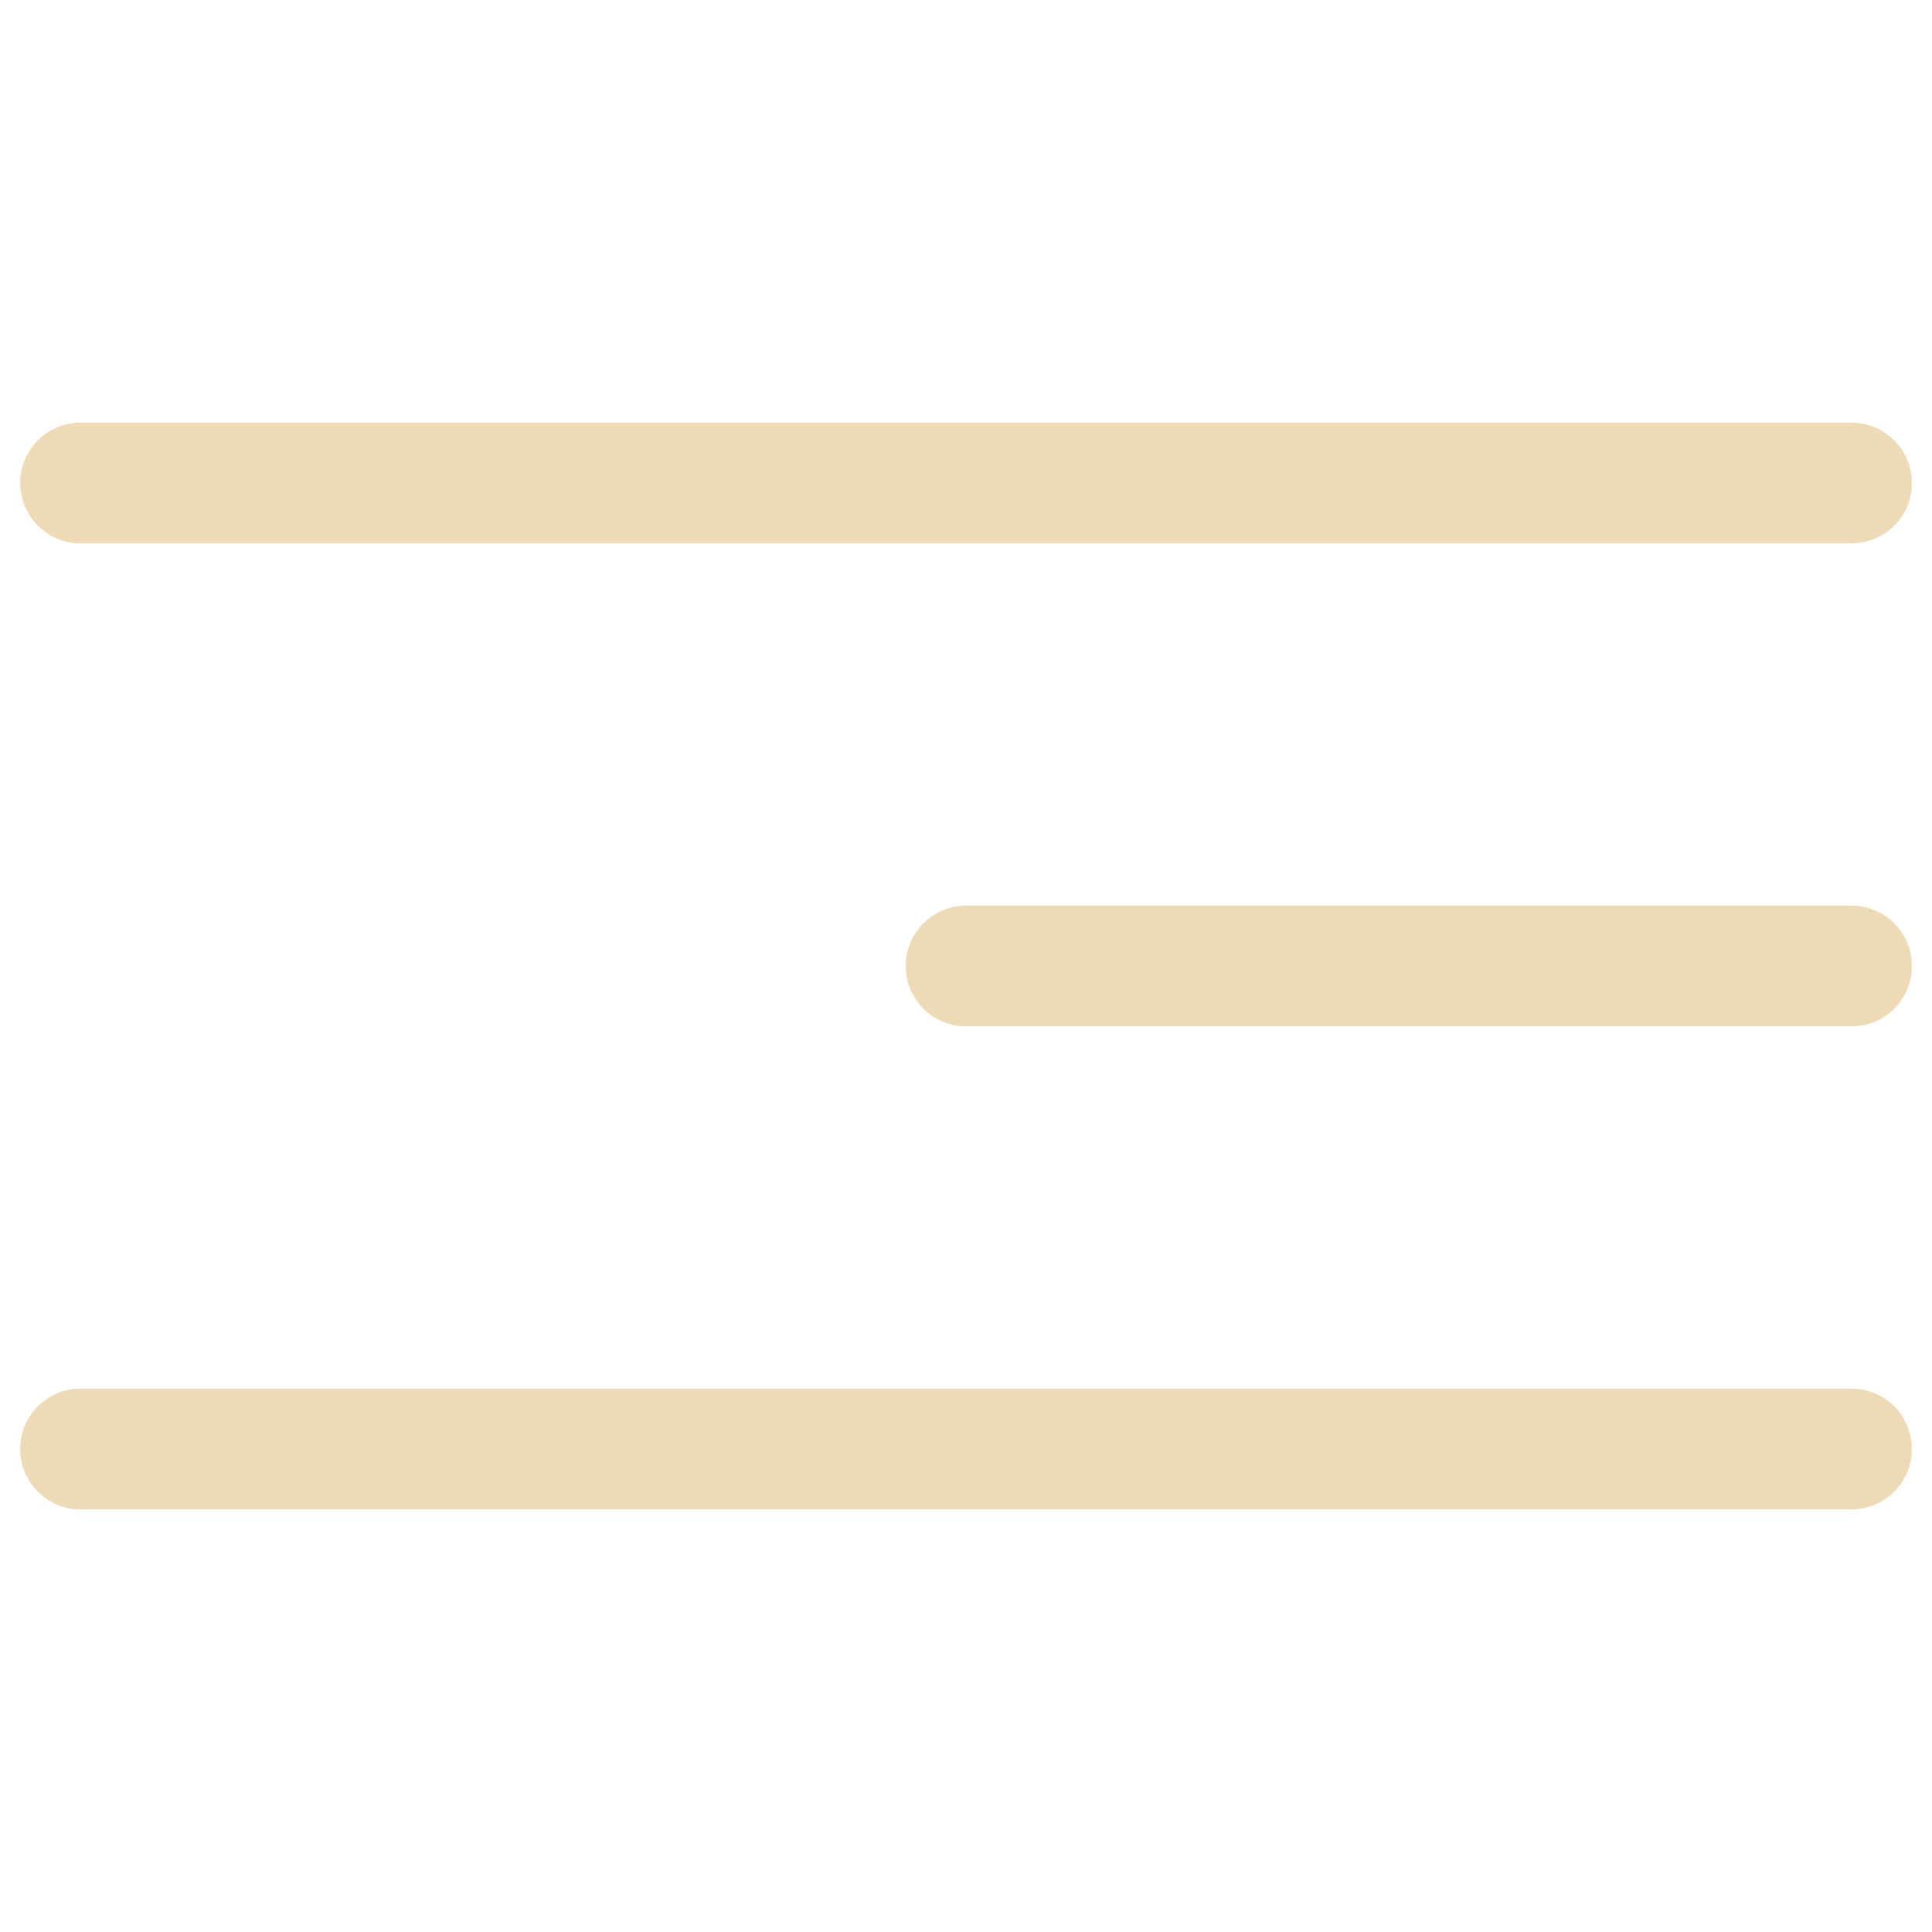 <?xml version="1.0" encoding="UTF-8"?> <svg xmlns="http://www.w3.org/2000/svg" id="Icon_menu_2" width="32" height="32" viewBox="0 0 32 32"><defs><style> .cls-2{fill:none;stroke:#eedab6;stroke-linecap:round;stroke-miterlimit:10;stroke-width:2px} </style></defs><g id="menu-outline" transform="translate(-5.333 -5.333)"><path id="Tracciato_3684" d="M6.667 13.333H36" class="cls-2"></path><path id="Tracciato_3685" d="M6.667 21.333h14.666" class="cls-2" transform="translate(14.667)"></path><path id="Tracciato_3686" d="M6.667 29.333H36" class="cls-2"></path></g></svg> 